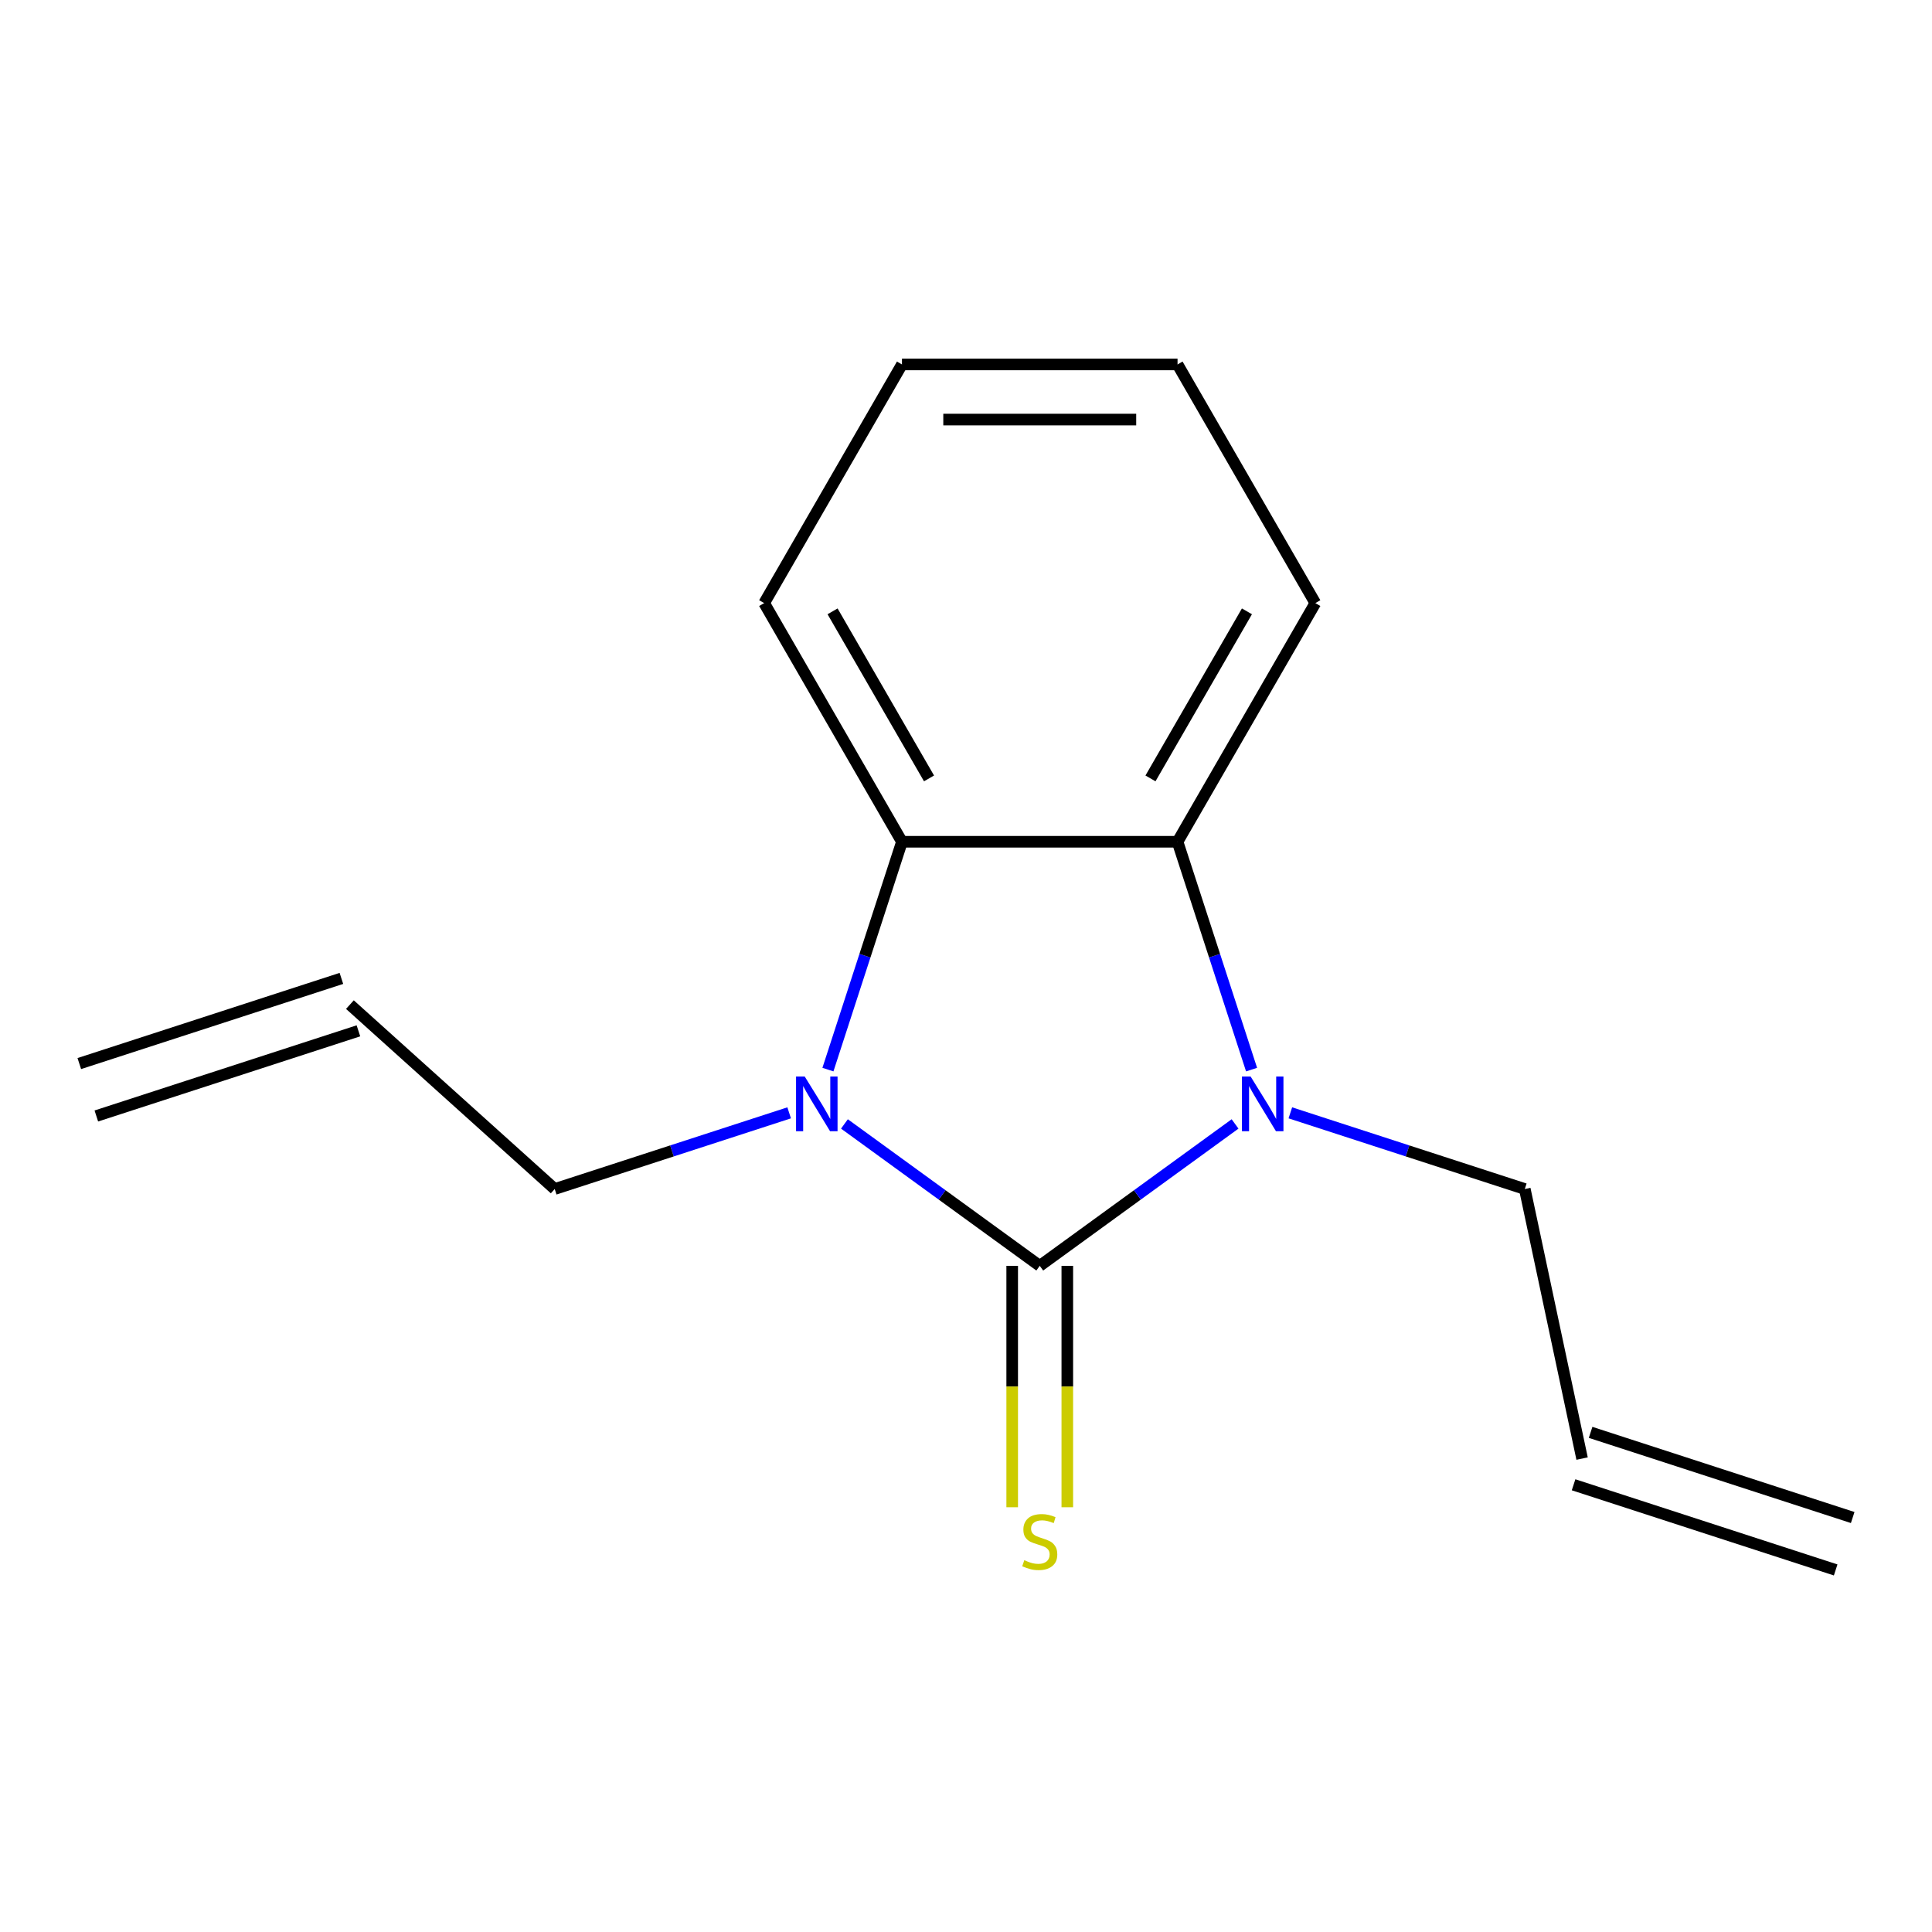 <?xml version='1.0' encoding='iso-8859-1'?>
<svg version='1.1' baseProfile='full'
              xmlns='http://www.w3.org/2000/svg'
                      xmlns:rdkit='http://www.rdkit.org/xml'
                      xmlns:xlink='http://www.w3.org/1999/xlink'
                  xml:space='preserve'
width='1000px' height='1000px' viewBox='0 0 1000 1000'>
<!-- END OF HEADER -->
<rect style='opacity:1.0;fill:#FFFFFF;stroke:none' width='1000' height='1000' x='0' y='0'> </rect>
<path class='bond-0' d='M 538.173,655.197 L 487.627,618.473' style='fill:none;fill-rule:evenodd;stroke:#000000;stroke-width:6px;stroke-linecap:butt;stroke-linejoin:miter;stroke-opacity:1' />
<path class='bond-0' d='M 487.627,618.473 L 437.081,581.749' style='fill:none;fill-rule:evenodd;stroke:#0000FF;stroke-width:6px;stroke-linecap:butt;stroke-linejoin:miter;stroke-opacity:1' />
<path class='bond-1' d='M 538.173,655.197 L 588.719,618.473' style='fill:none;fill-rule:evenodd;stroke:#000000;stroke-width:6px;stroke-linecap:butt;stroke-linejoin:miter;stroke-opacity:1' />
<path class='bond-1' d='M 588.719,618.473 L 639.265,581.749' style='fill:none;fill-rule:evenodd;stroke:#0000FF;stroke-width:6px;stroke-linecap:butt;stroke-linejoin:miter;stroke-opacity:1' />
<path class='bond-4' d='M 523.909,655.197 L 523.909,717.674' style='fill:none;fill-rule:evenodd;stroke:#000000;stroke-width:6px;stroke-linecap:butt;stroke-linejoin:miter;stroke-opacity:1' />
<path class='bond-4' d='M 523.909,717.674 L 523.909,780.151' style='fill:none;fill-rule:evenodd;stroke:#CCCC00;stroke-width:6px;stroke-linecap:butt;stroke-linejoin:miter;stroke-opacity:1' />
<path class='bond-4' d='M 552.437,655.197 L 552.437,717.674' style='fill:none;fill-rule:evenodd;stroke:#000000;stroke-width:6px;stroke-linecap:butt;stroke-linejoin:miter;stroke-opacity:1' />
<path class='bond-4' d='M 552.437,717.674 L 552.437,780.151' style='fill:none;fill-rule:evenodd;stroke:#CCCC00;stroke-width:6px;stroke-linecap:butt;stroke-linejoin:miter;stroke-opacity:1' />
<path class='bond-2' d='M 428.534,553.629 L 447.693,494.662' style='fill:none;fill-rule:evenodd;stroke:#0000FF;stroke-width:6px;stroke-linecap:butt;stroke-linejoin:miter;stroke-opacity:1' />
<path class='bond-2' d='M 447.693,494.662 L 466.853,435.696' style='fill:none;fill-rule:evenodd;stroke:#000000;stroke-width:6px;stroke-linecap:butt;stroke-linejoin:miter;stroke-opacity:1' />
<path class='bond-5' d='M 408.469,576.003 L 347.792,595.718' style='fill:none;fill-rule:evenodd;stroke:#0000FF;stroke-width:6px;stroke-linecap:butt;stroke-linejoin:miter;stroke-opacity:1' />
<path class='bond-5' d='M 347.792,595.718 L 287.116,615.433' style='fill:none;fill-rule:evenodd;stroke:#000000;stroke-width:6px;stroke-linecap:butt;stroke-linejoin:miter;stroke-opacity:1' />
<path class='bond-3' d='M 647.812,553.629 L 628.652,494.662' style='fill:none;fill-rule:evenodd;stroke:#0000FF;stroke-width:6px;stroke-linecap:butt;stroke-linejoin:miter;stroke-opacity:1' />
<path class='bond-3' d='M 628.652,494.662 L 609.493,435.696' style='fill:none;fill-rule:evenodd;stroke:#000000;stroke-width:6px;stroke-linecap:butt;stroke-linejoin:miter;stroke-opacity:1' />
<path class='bond-6' d='M 667.877,576.003 L 728.554,595.718' style='fill:none;fill-rule:evenodd;stroke:#0000FF;stroke-width:6px;stroke-linecap:butt;stroke-linejoin:miter;stroke-opacity:1' />
<path class='bond-6' d='M 728.554,595.718 L 789.23,615.433' style='fill:none;fill-rule:evenodd;stroke:#000000;stroke-width:6px;stroke-linecap:butt;stroke-linejoin:miter;stroke-opacity:1' />
<path class='bond-12' d='M 466.853,435.696 L 395.533,312.166' style='fill:none;fill-rule:evenodd;stroke:#000000;stroke-width:6px;stroke-linecap:butt;stroke-linejoin:miter;stroke-opacity:1' />
<path class='bond-12' d='M 480.861,402.902 L 430.937,316.431' style='fill:none;fill-rule:evenodd;stroke:#000000;stroke-width:6px;stroke-linecap:butt;stroke-linejoin:miter;stroke-opacity:1' />
<path class='bond-15' d='M 466.853,435.696 L 609.493,435.696' style='fill:none;fill-rule:evenodd;stroke:#000000;stroke-width:6px;stroke-linecap:butt;stroke-linejoin:miter;stroke-opacity:1' />
<path class='bond-11' d='M 609.493,435.696 L 680.813,312.166' style='fill:none;fill-rule:evenodd;stroke:#000000;stroke-width:6px;stroke-linecap:butt;stroke-linejoin:miter;stroke-opacity:1' />
<path class='bond-11' d='M 595.485,402.902 L 645.409,316.431' style='fill:none;fill-rule:evenodd;stroke:#000000;stroke-width:6px;stroke-linecap:butt;stroke-linejoin:miter;stroke-opacity:1' />
<path class='bond-8' d='M 287.116,615.433 L 181.113,519.988' style='fill:none;fill-rule:evenodd;stroke:#000000;stroke-width:6px;stroke-linecap:butt;stroke-linejoin:miter;stroke-opacity:1' />
<path class='bond-7' d='M 789.23,615.433 L 818.887,754.956' style='fill:none;fill-rule:evenodd;stroke:#000000;stroke-width:6px;stroke-linecap:butt;stroke-linejoin:miter;stroke-opacity:1' />
<path class='bond-10' d='M 814.479,768.522 L 950.138,812.6' style='fill:none;fill-rule:evenodd;stroke:#000000;stroke-width:6px;stroke-linecap:butt;stroke-linejoin:miter;stroke-opacity:1' />
<path class='bond-10' d='M 823.294,741.39 L 958.953,785.469' style='fill:none;fill-rule:evenodd;stroke:#000000;stroke-width:6px;stroke-linecap:butt;stroke-linejoin:miter;stroke-opacity:1' />
<path class='bond-9' d='M 176.706,506.422 L 41.047,550.501' style='fill:none;fill-rule:evenodd;stroke:#000000;stroke-width:6px;stroke-linecap:butt;stroke-linejoin:miter;stroke-opacity:1' />
<path class='bond-9' d='M 185.521,533.554 L 49.862,577.632' style='fill:none;fill-rule:evenodd;stroke:#000000;stroke-width:6px;stroke-linecap:butt;stroke-linejoin:miter;stroke-opacity:1' />
<path class='bond-13' d='M 680.813,312.166 L 609.493,188.636' style='fill:none;fill-rule:evenodd;stroke:#000000;stroke-width:6px;stroke-linecap:butt;stroke-linejoin:miter;stroke-opacity:1' />
<path class='bond-14' d='M 395.533,312.166 L 466.853,188.636' style='fill:none;fill-rule:evenodd;stroke:#000000;stroke-width:6px;stroke-linecap:butt;stroke-linejoin:miter;stroke-opacity:1' />
<path class='bond-16' d='M 609.493,188.636 L 466.853,188.636' style='fill:none;fill-rule:evenodd;stroke:#000000;stroke-width:6px;stroke-linecap:butt;stroke-linejoin:miter;stroke-opacity:1' />
<path class='bond-16' d='M 588.097,217.164 L 488.249,217.164' style='fill:none;fill-rule:evenodd;stroke:#000000;stroke-width:6px;stroke-linecap:butt;stroke-linejoin:miter;stroke-opacity:1' />
<path  class='atom-1' d='M 416.515 557.195
L 425.795 572.195
Q 426.715 573.675, 428.195 576.355
Q 429.675 579.035, 429.755 579.195
L 429.755 557.195
L 433.515 557.195
L 433.515 585.515
L 429.635 585.515
L 419.675 569.115
Q 418.515 567.195, 417.275 564.995
Q 416.075 562.795, 415.715 562.115
L 415.715 585.515
L 412.035 585.515
L 412.035 557.195
L 416.515 557.195
' fill='#0000FF'/>
<path  class='atom-2' d='M 647.311 557.195
L 656.591 572.195
Q 657.511 573.675, 658.991 576.355
Q 660.471 579.035, 660.551 579.195
L 660.551 557.195
L 664.311 557.195
L 664.311 585.515
L 660.431 585.515
L 650.471 569.115
Q 649.311 567.195, 648.071 564.995
Q 646.871 562.795, 646.511 562.115
L 646.511 585.515
L 642.831 585.515
L 642.831 557.195
L 647.311 557.195
' fill='#0000FF'/>
<path  class='atom-5' d='M 530.173 807.557
Q 530.493 807.677, 531.813 808.237
Q 533.133 808.797, 534.573 809.157
Q 536.053 809.477, 537.493 809.477
Q 540.173 809.477, 541.733 808.197
Q 543.293 806.877, 543.293 804.597
Q 543.293 803.037, 542.493 802.077
Q 541.733 801.117, 540.533 800.597
Q 539.333 800.077, 537.333 799.477
Q 534.813 798.717, 533.293 797.997
Q 531.813 797.277, 530.733 795.757
Q 529.693 794.237, 529.693 791.677
Q 529.693 788.117, 532.093 785.917
Q 534.533 783.717, 539.333 783.717
Q 542.613 783.717, 546.333 785.277
L 545.413 788.357
Q 542.013 786.957, 539.453 786.957
Q 536.693 786.957, 535.173 788.117
Q 533.653 789.237, 533.693 791.197
Q 533.693 792.717, 534.453 793.637
Q 535.253 794.557, 536.373 795.077
Q 537.533 795.597, 539.453 796.197
Q 542.013 796.997, 543.533 797.797
Q 545.053 798.597, 546.133 800.237
Q 547.253 801.837, 547.253 804.597
Q 547.253 808.517, 544.613 810.637
Q 542.013 812.717, 537.653 812.717
Q 535.133 812.717, 533.213 812.157
Q 531.333 811.637, 529.093 810.717
L 530.173 807.557
' fill='#CCCC00'/>
</svg>

